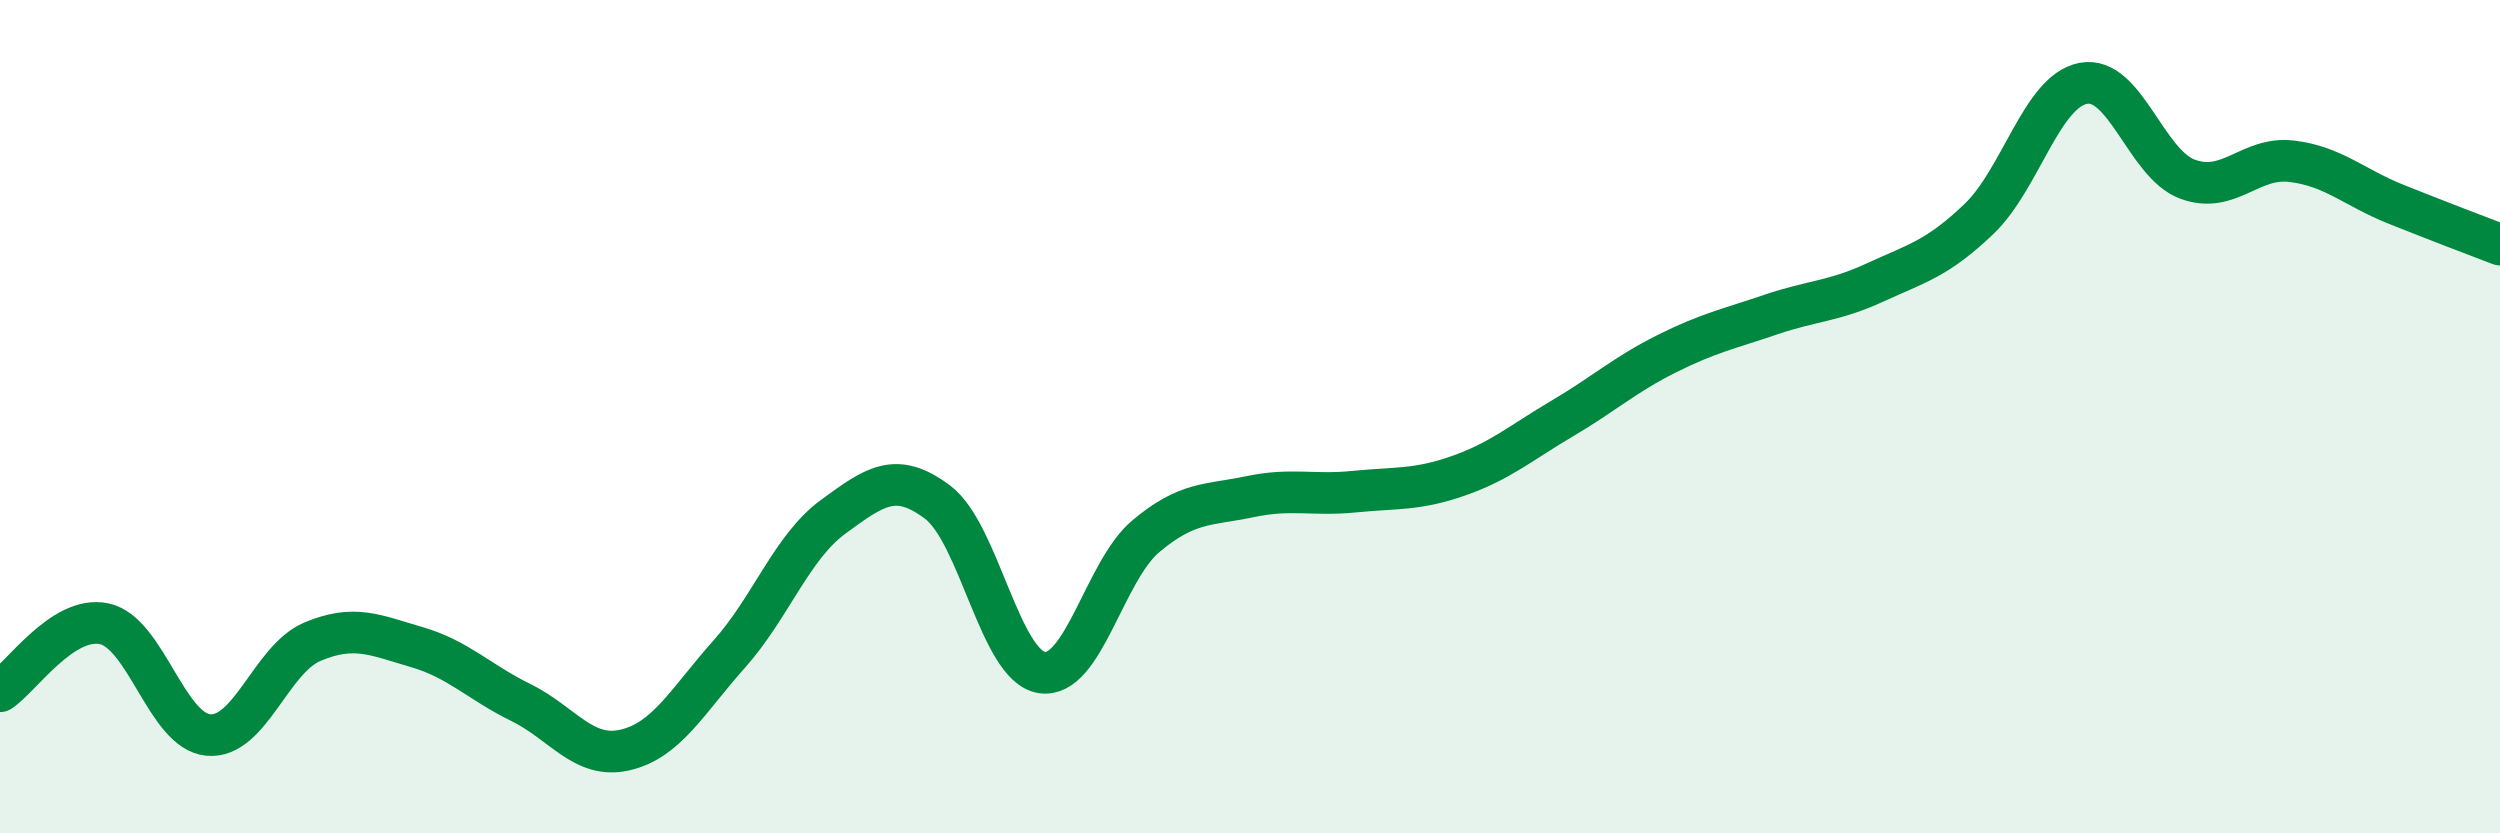 
    <svg width="60" height="20" viewBox="0 0 60 20" xmlns="http://www.w3.org/2000/svg">
      <path
        d="M 0,16.59 C 0.5,16.27 1.5,14.76 2.5,14.97 C 3.5,15.18 4,17.55 5,17.64 C 6,17.73 6.5,15.82 7.5,15.4 C 8.5,14.98 9,15.24 10,15.53 C 11,15.82 11.5,16.37 12.5,16.86 C 13.5,17.35 14,18.23 15,18 C 16,17.77 16.5,16.82 17.5,15.7 C 18.5,14.58 19,13.13 20,12.4 C 21,11.67 21.5,11.3 22.5,12.05 C 23.5,12.8 24,15.98 25,16.14 C 26,16.3 26.5,13.71 27.5,12.87 C 28.5,12.03 29,12.13 30,11.92 C 31,11.71 31.5,11.9 32.5,11.8 C 33.5,11.7 34,11.77 35,11.42 C 36,11.07 36.5,10.63 37.5,10.04 C 38.5,9.45 39,8.99 40,8.49 C 41,7.99 41.5,7.89 42.5,7.55 C 43.5,7.21 44,7.24 45,6.78 C 46,6.32 46.5,6.21 47.5,5.25 C 48.5,4.29 49,2.19 50,2 C 51,1.81 51.5,3.93 52.5,4.3 C 53.5,4.67 54,3.75 55,3.87 C 56,3.99 56.5,4.5 57.5,4.9 C 58.5,5.3 59.5,5.68 60,5.87L60 20L0 20Z"
        fill="#008740"
        opacity="0.1"
        stroke-linecap="round"
        stroke-linejoin="round"
      />
      <path
        d="M 0,16.59 C 0.5,16.27 1.5,14.76 2.5,14.97 C 3.5,15.18 4,17.55 5,17.64 C 6,17.73 6.5,15.82 7.5,15.4 C 8.5,14.98 9,15.24 10,15.53 C 11,15.82 11.5,16.37 12.5,16.86 C 13.5,17.35 14,18.23 15,18 C 16,17.77 16.5,16.82 17.5,15.7 C 18.5,14.58 19,13.13 20,12.4 C 21,11.67 21.5,11.3 22.5,12.05 C 23.5,12.8 24,15.98 25,16.14 C 26,16.3 26.5,13.71 27.5,12.87 C 28.5,12.03 29,12.13 30,11.92 C 31,11.71 31.5,11.9 32.5,11.8 C 33.5,11.7 34,11.77 35,11.42 C 36,11.07 36.5,10.63 37.5,10.04 C 38.5,9.45 39,8.99 40,8.49 C 41,7.99 41.5,7.89 42.5,7.55 C 43.5,7.21 44,7.24 45,6.78 C 46,6.32 46.5,6.21 47.5,5.25 C 48.5,4.29 49,2.19 50,2 C 51,1.81 51.5,3.93 52.5,4.3 C 53.5,4.67 54,3.75 55,3.87 C 56,3.99 56.5,4.5 57.5,4.9 C 58.5,5.3 59.5,5.68 60,5.87"
        stroke="#008740"
        stroke-width="1"
        fill="none"
        stroke-linecap="round"
        stroke-linejoin="round"
      />
    </svg>
  